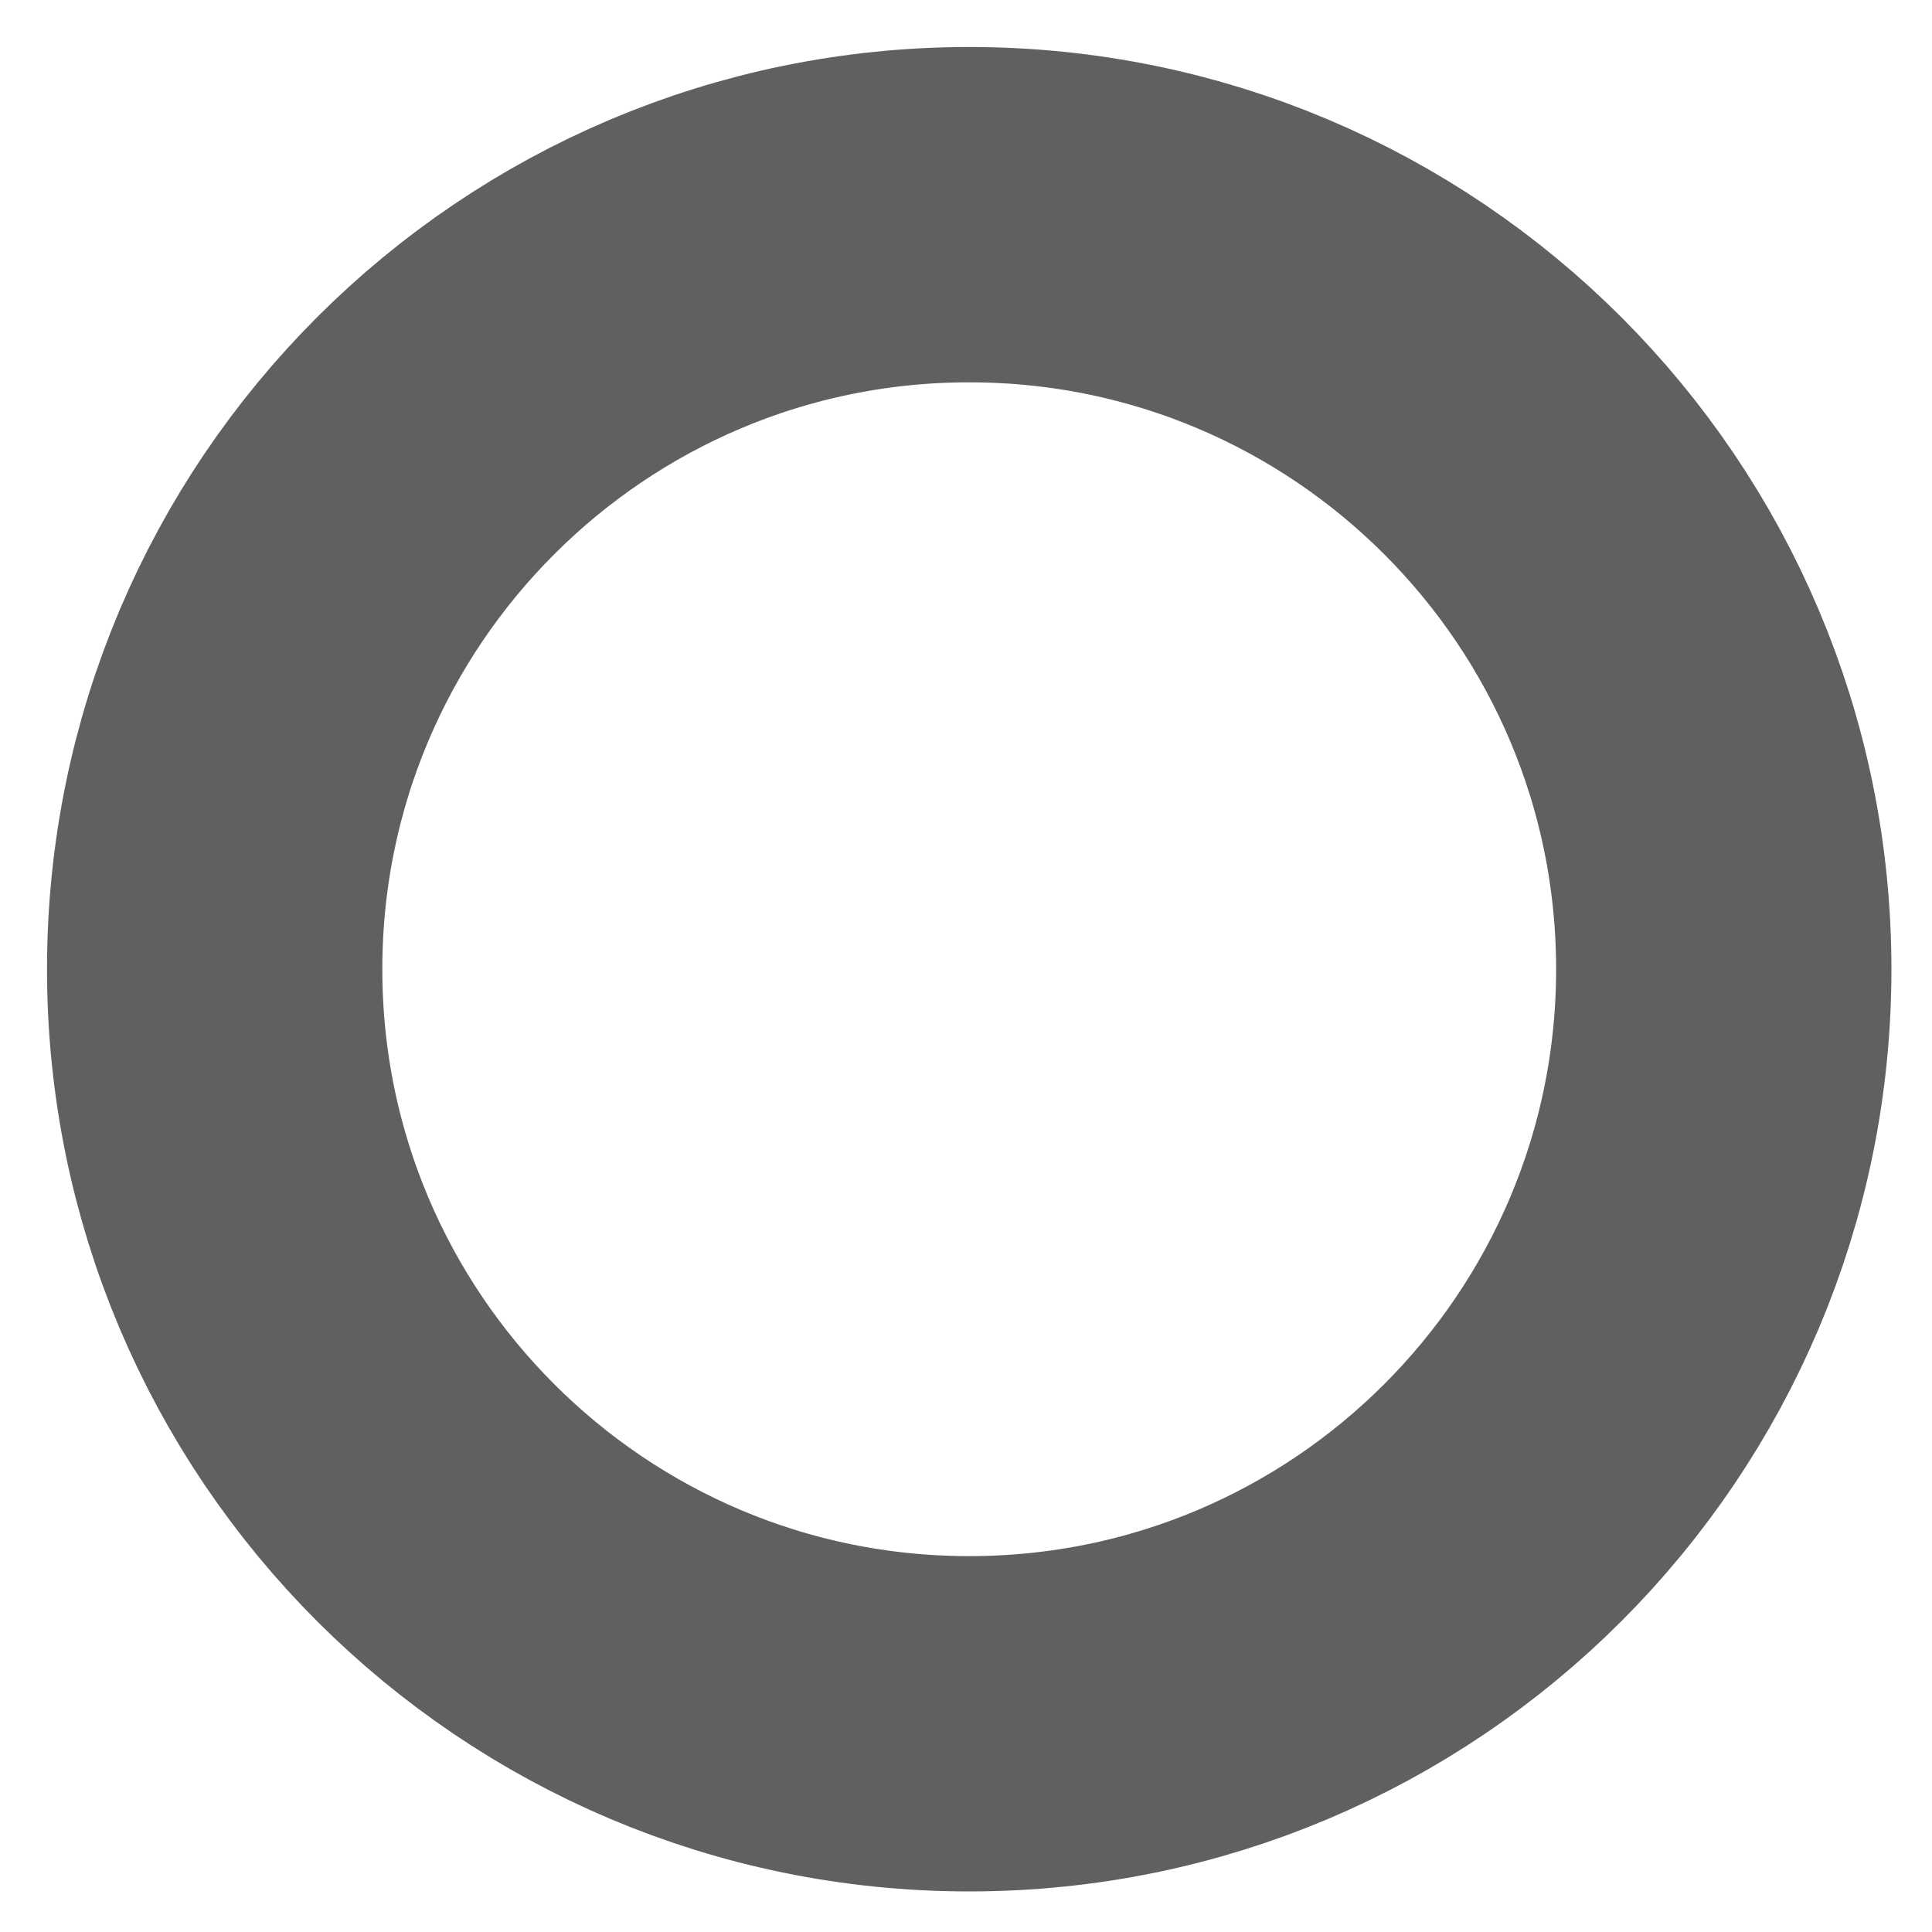 <?xml version="1.0" encoding="utf-8"?>
<svg xmlns="http://www.w3.org/2000/svg" fill="none" height="100%" overflow="visible" preserveAspectRatio="none" style="display: block;" viewBox="0 0 9 9" width="100%">
<path d="M4.515 8.03C6.456 8.03 8.03 6.456 8.03 4.515C8.03 2.574 6.456 1 4.515 1C2.574 1 1 2.574 1 4.515C1 6.456 2.574 8.03 4.515 8.03Z" id="Vector" stroke="#606060" stroke-linecap="round" stroke-linejoin="round" stroke-width="1.562"/>
</svg>
